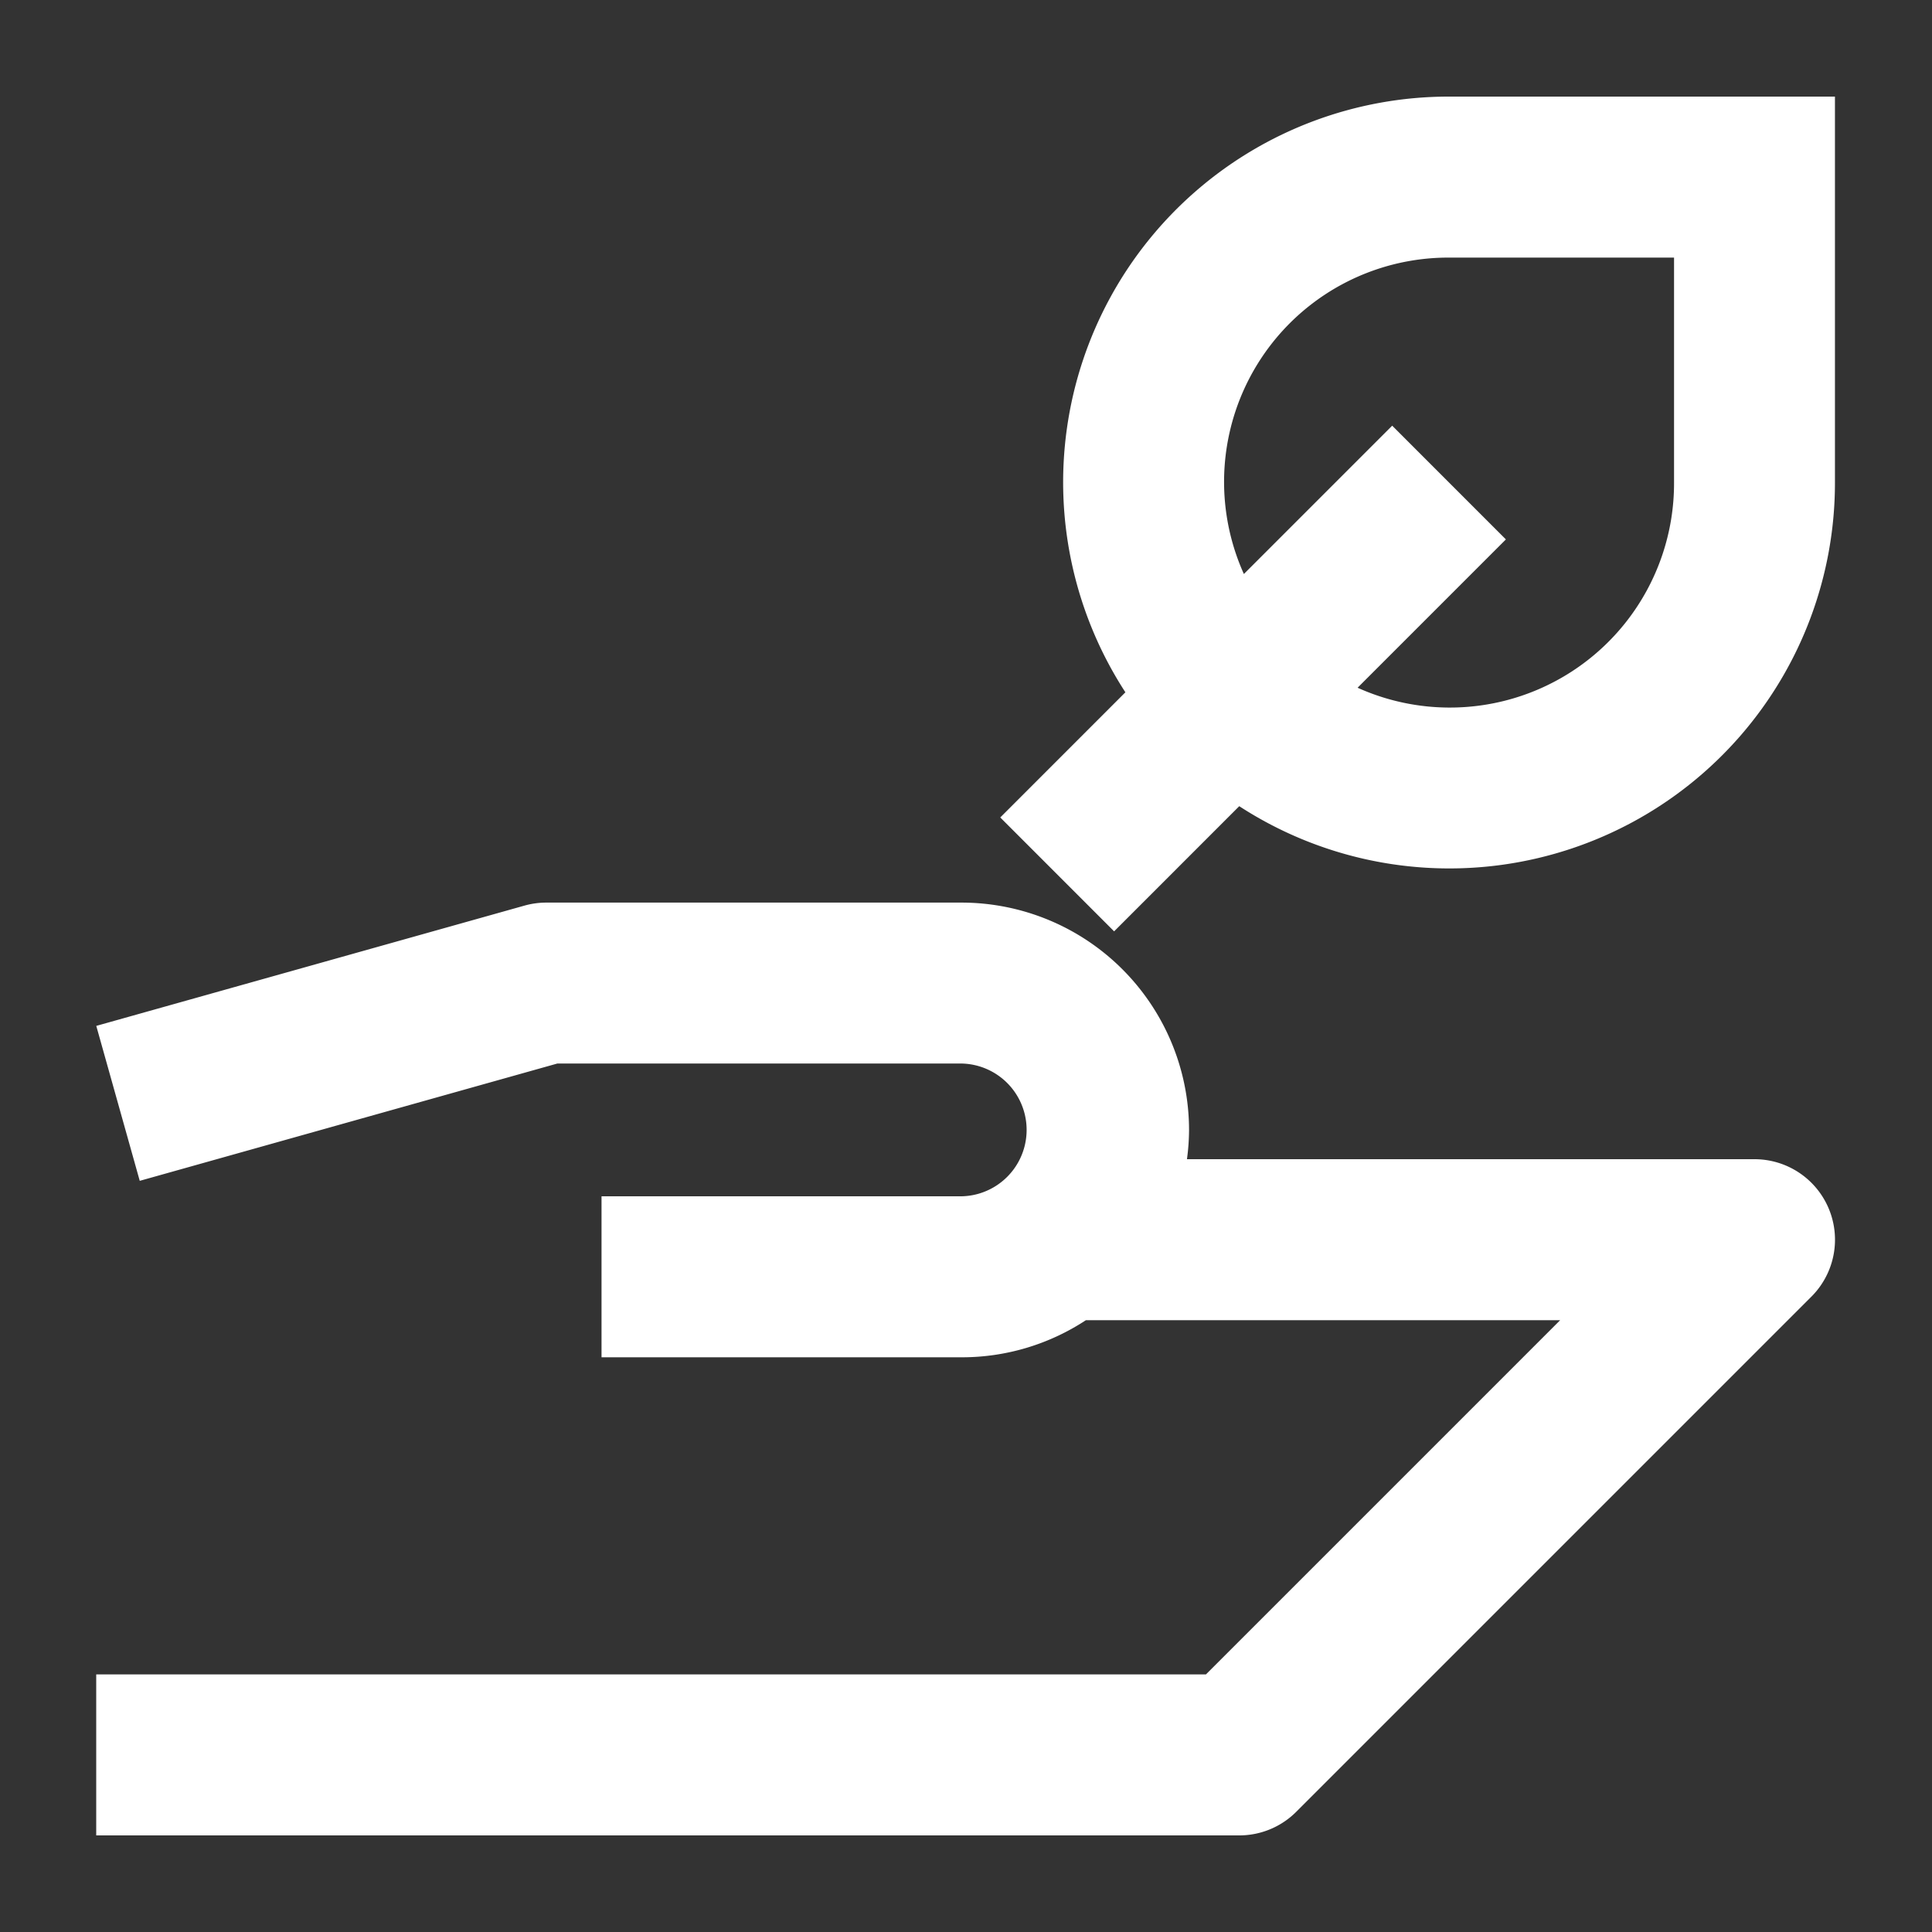 <?xml version="1.0" encoding="UTF-8"?>
<svg xmlns="http://www.w3.org/2000/svg" viewBox="0 0 60 60"><rect x="0" y="0" width="60" height="60" fill="#333333" stroke="none"/><path d="M54.488 36H36.862a6.952 6.952 0 0 0 .065-.907 7.069 7.069 0 0 0-7.061-7.062h-12.9a2.5 2.5 0 0 0-.676.093L2.99 31.86l1.35 4.812 12.968-3.643h12.558a2.062 2.062 0 0 1 0 4.123H18.681v5h11.185A7.009 7.009 0 0 0 33.723 41h14.729l-11 11H2.988v5h35.5a2.5 2.5 0 0 0 1.768-.733l16-16A2.5 2.5 0 0 0 54.488 36zM45 3a11.976 11.976 0 0 0-10.05 18.5l-3.886 3.887 3.536 3.537 3.886-3.887a11.976 11.976 0 0 0 18.5-10.05V3zm6.989 11.986a6.964 6.964 0 0 1-9.828 6.372l4.606-4.606-3.531-3.532-4.606 4.606A6.964 6.964 0 0 1 45 8h6.989z" style="fill: #ffffff;"/></svg>
